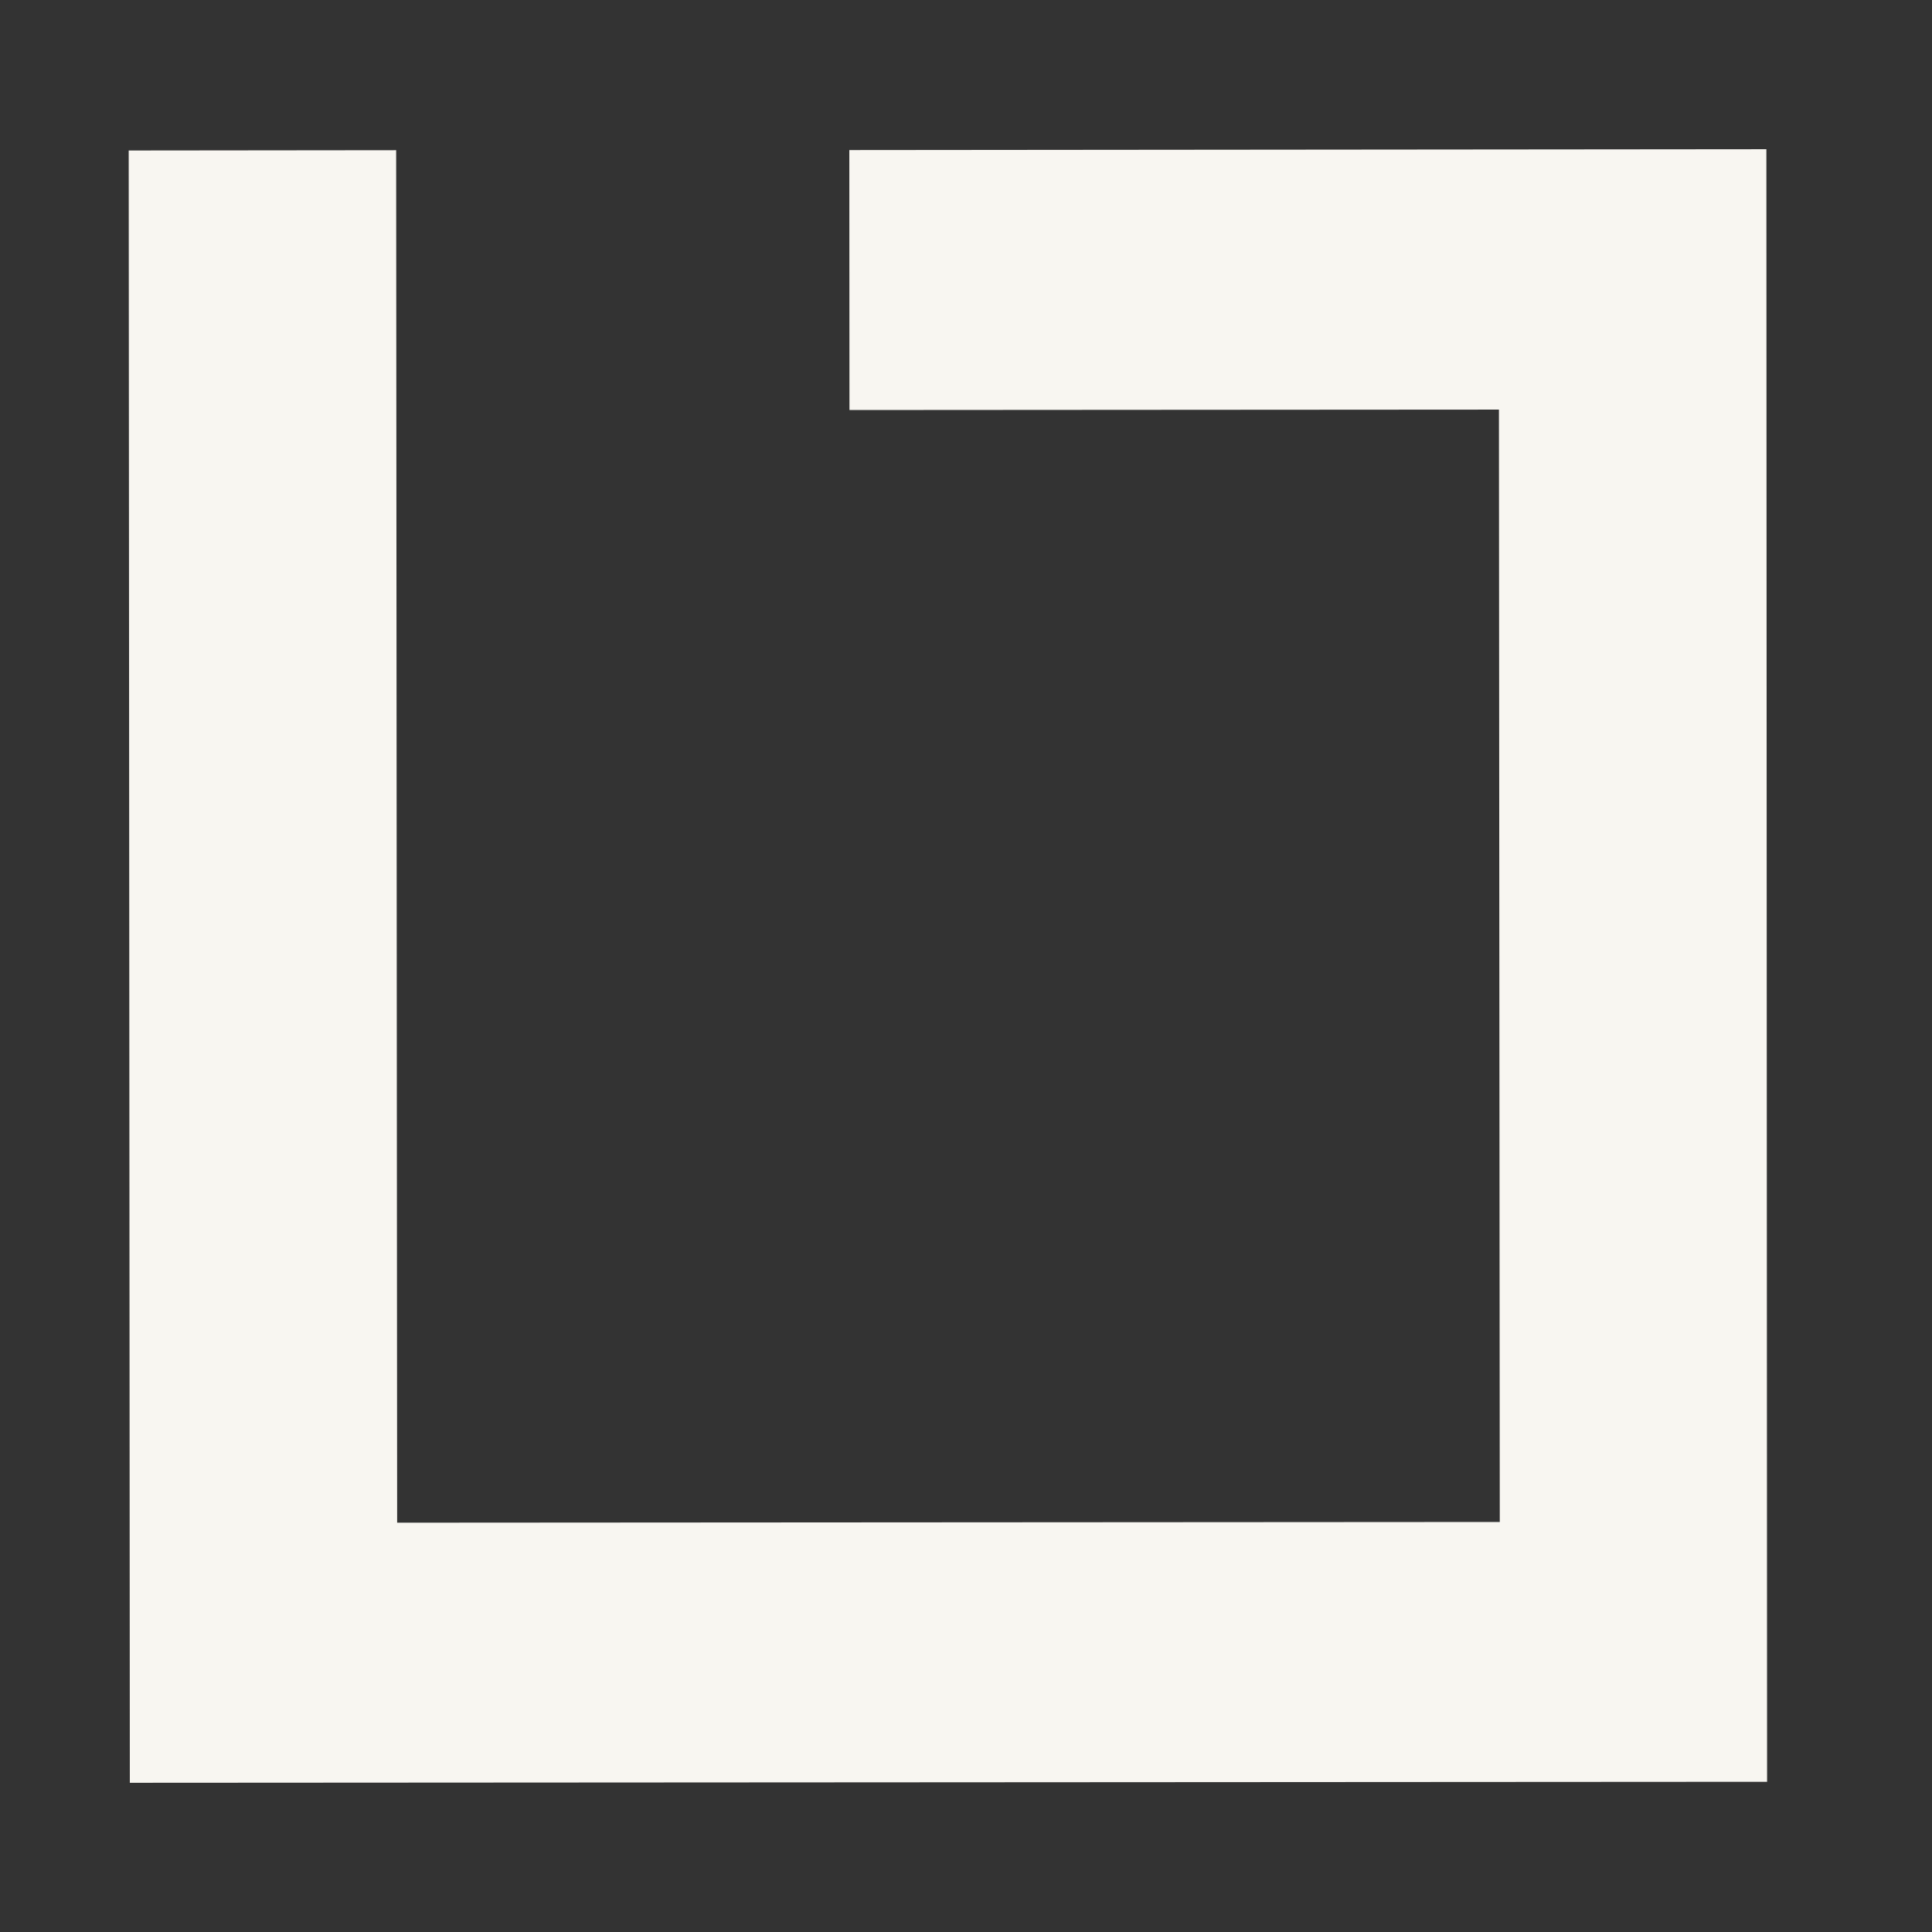 <?xml version="1.0" encoding="UTF-8"?>
<svg id="Layer_1" xmlns="http://www.w3.org/2000/svg" version="1.1" viewBox="0 0 1366 1366">
  <rect x="0" y="0" width="1366" height="1366" fill="#333333" stroke="none"/>
  <!-- Generator: Adobe Illustrator 29.1.0, SVG Export Plug-In . SVG Version: 2.1.0 Build 142)  -->
  <defs>
    <style>
      .st0 {
        fill: #f8f6f1;
      }
    </style>
  </defs>
  <polygon class="st0" points="91 106.4 91.8 1260.5 1249.4 1259.8 1248.9 105.5 600.5 106.1 600.6 289.9 1059.8 289.6 1060.4 1076.1 280.8 1076.6 280.1 106.2 91 106.4"/>
</svg>